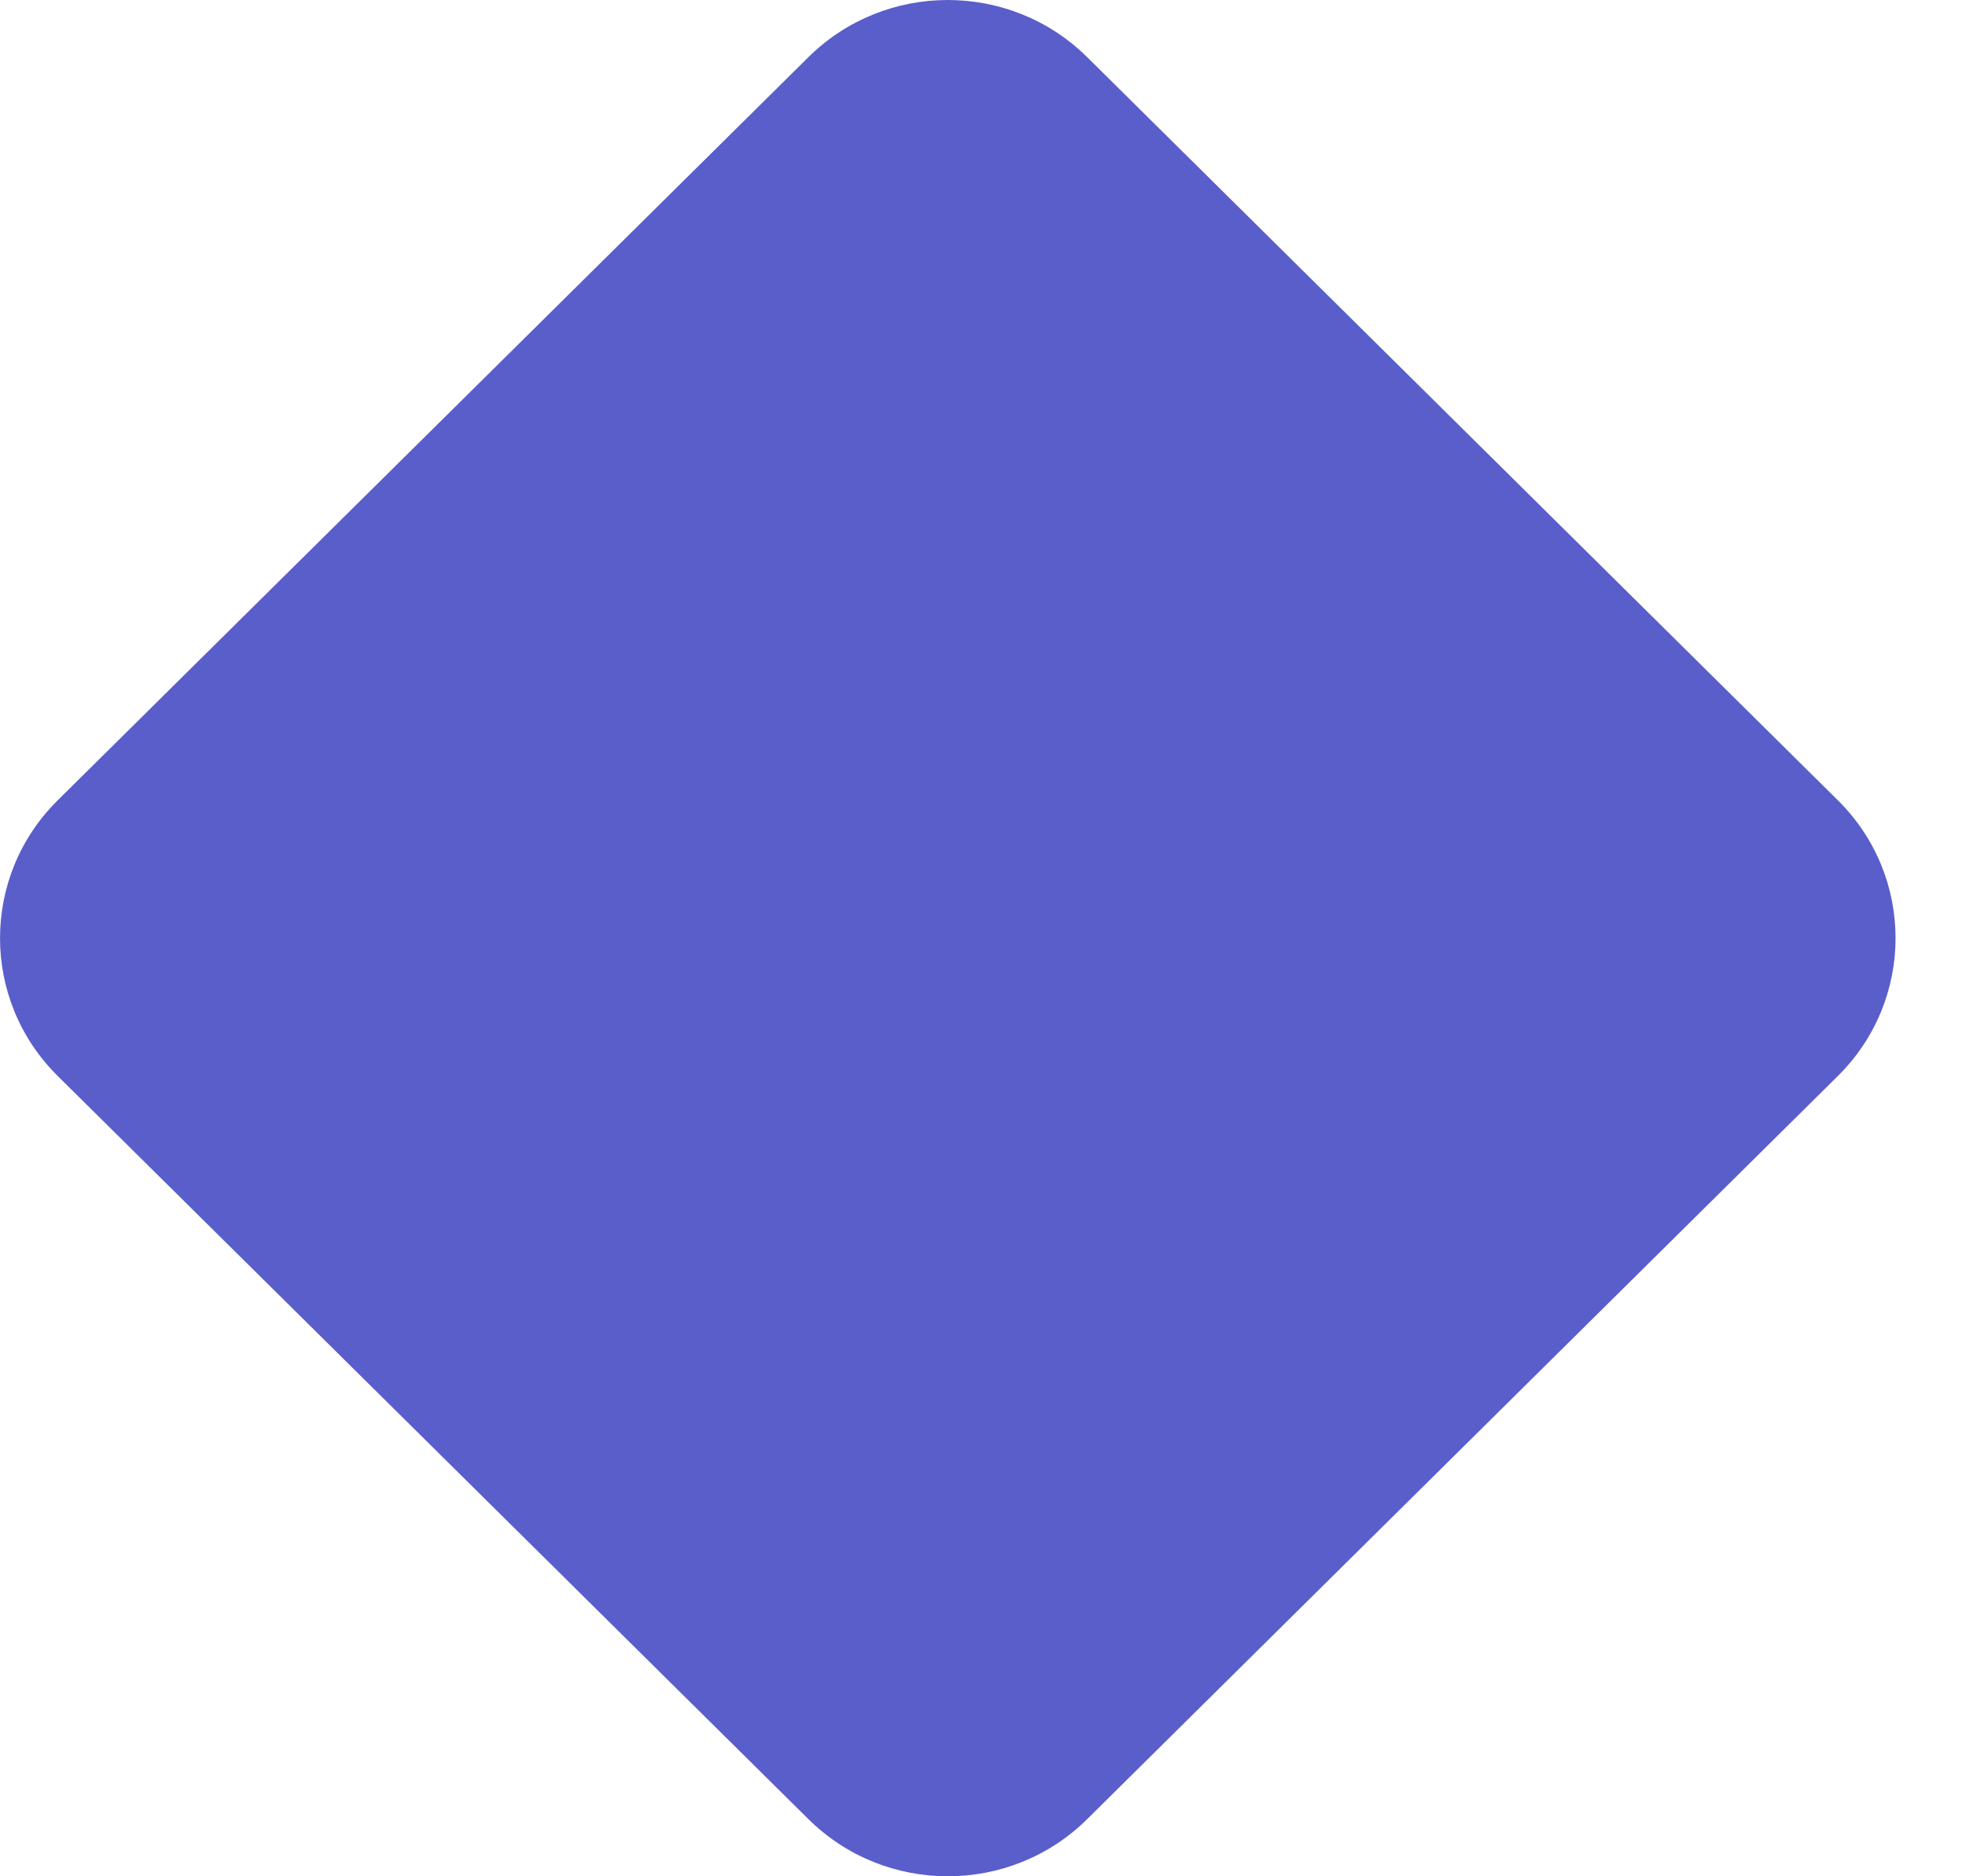 <?xml version="1.0" encoding="utf-8"?>
<svg xmlns="http://www.w3.org/2000/svg" fill="none" height="100%" overflow="visible" preserveAspectRatio="none" style="display: block;" viewBox="0 0 22 21" width="100%">
<path d="M9.047 0.639C9.908 -0.213 11.304 -0.213 12.165 0.639L20.566 8.957C21.427 9.809 21.427 11.191 20.566 12.043L12.165 20.361C11.304 21.213 9.908 21.213 9.047 20.361L0.646 12.043C-0.215 11.191 -0.215 9.809 0.646 8.957L9.047 0.639Z" fill="#5A5ECA" id="Rectangle 303"/>
</svg>